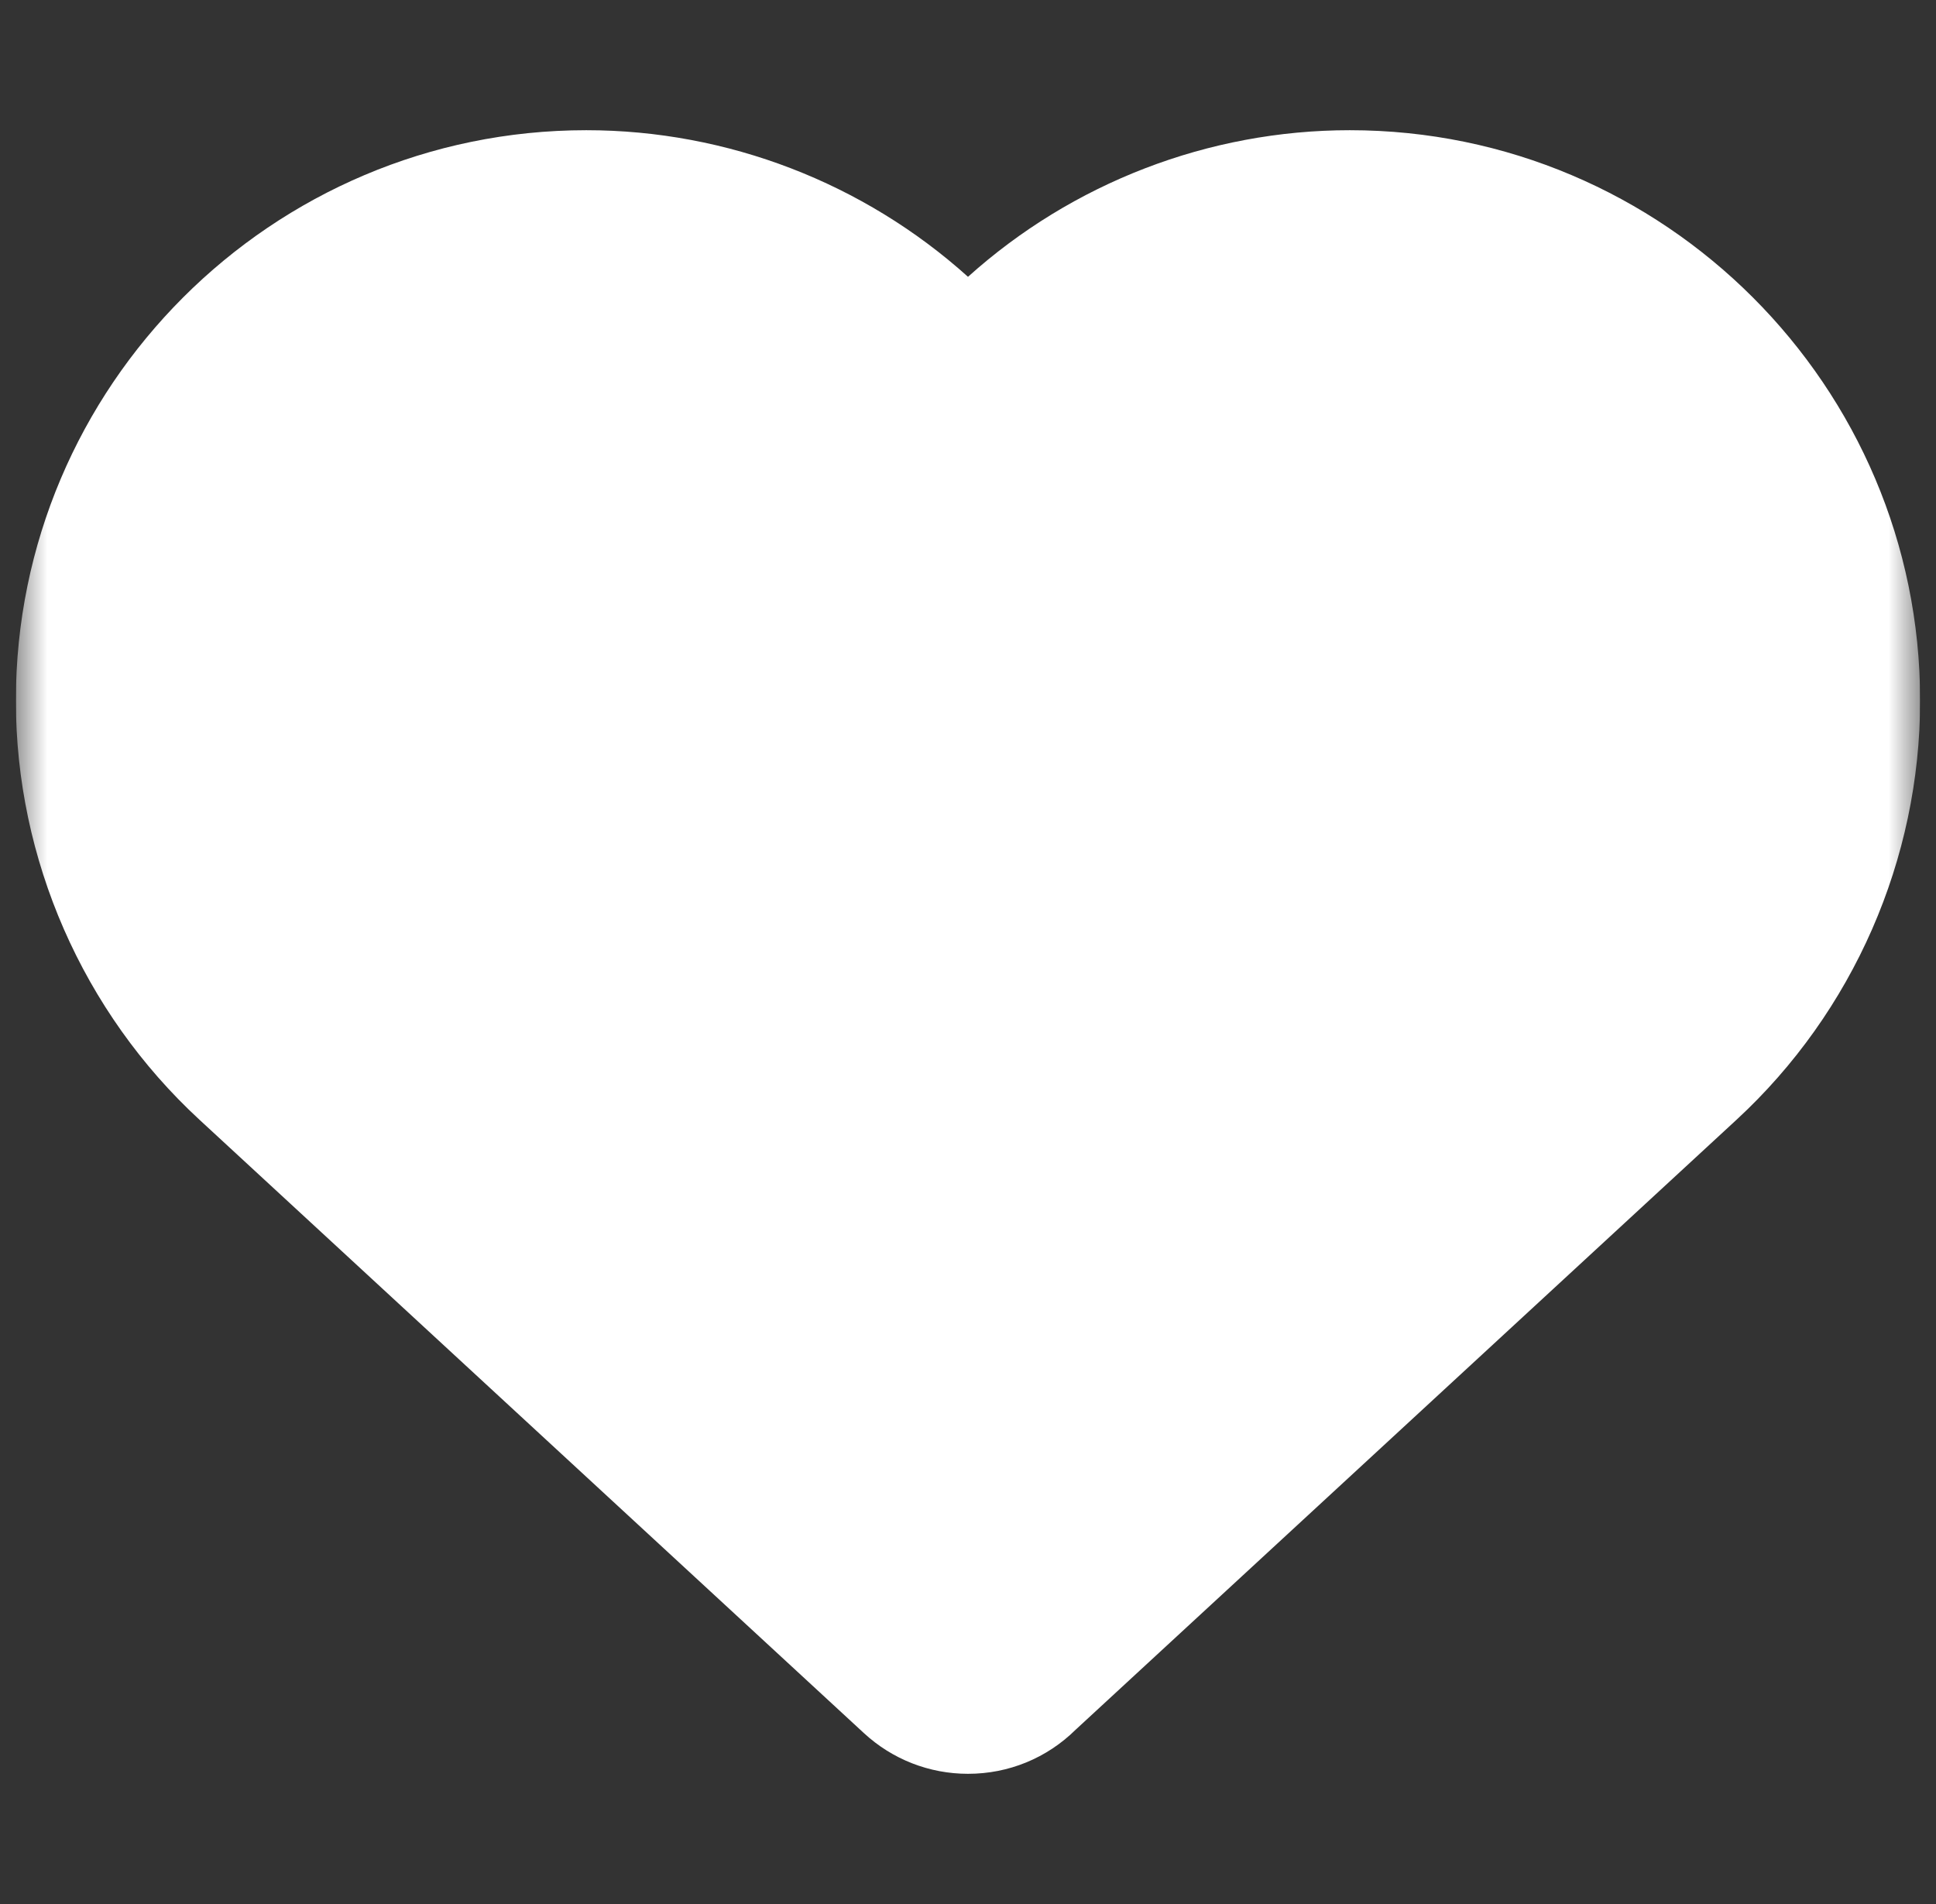 <svg width="61" height="60" viewBox="0 0 61 60" fill="none" xmlns="http://www.w3.org/2000/svg">
<rect x="0" y="0" width="61" height="60" fill="#333333" stroke="none"/>
<g clip-path="url(#clip0_5285_11086)">
<mask id="mask0_5285_11086" style="mask-type:luminance" maskUnits="userSpaceOnUse" x="0" y="0" width="61" height="60">
<path d="M0.5 3.8147e-06H60.5V60H0.5V3.8147e-06Z" fill="white"/>
</mask>
<g mask="url(#mask0_5285_11086)">
<path d="M42.528 4.103C38.075 4.103 33.784 5.768 30.5 8.723C27.216 5.768 22.925 4.103 18.472 4.103C8.562 4.103 0.5 12.166 0.5 22.076C0.5 27.076 2.608 31.89 6.283 35.284L27.22 54.614C28.115 55.441 29.28 55.897 30.5 55.897C31.779 55.897 32.982 55.404 33.892 54.507L54.717 35.284C58.392 31.89 60.5 27.076 60.5 22.076C60.5 12.166 52.438 4.103 42.528 4.103Z" fill="white"/>
</g>
</g>
<defs>
<clipPath id="clip0_5285_11086">
<rect width="60" height="60" fill="white" transform="translate(0.5)"/>
</clipPath>
</defs>
</svg>
